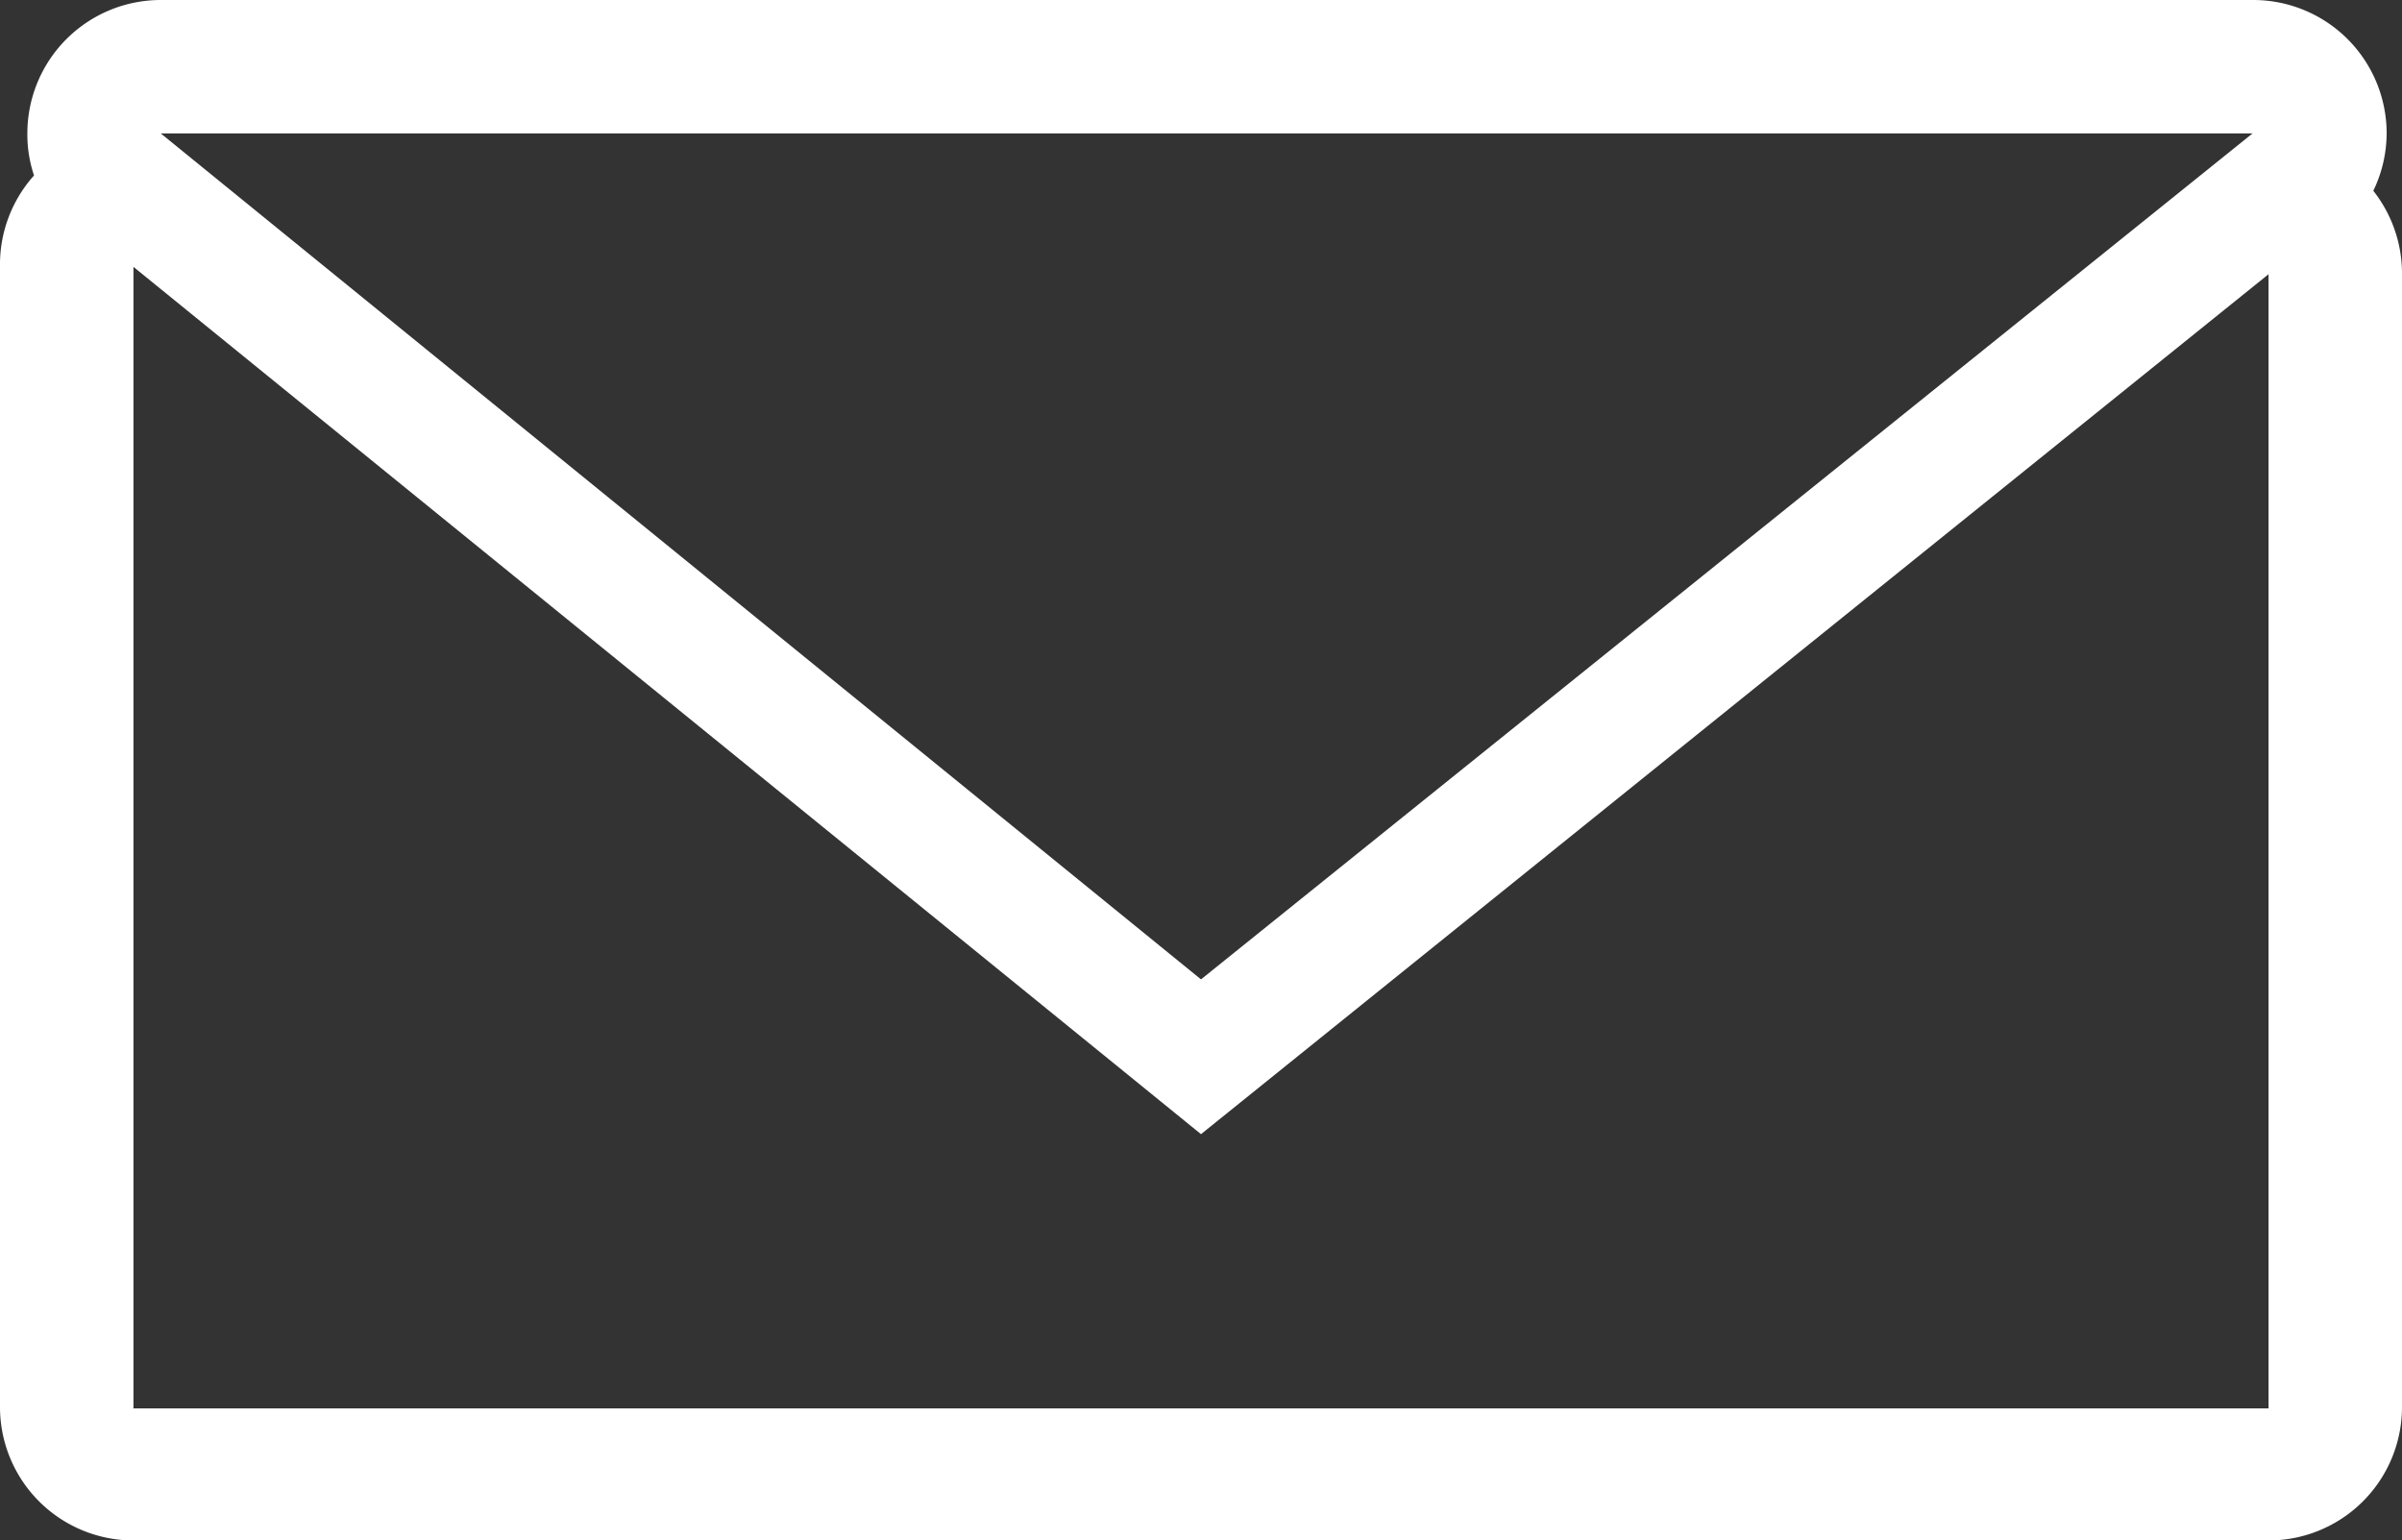 <svg xmlns="http://www.w3.org/2000/svg" viewBox="0 0 36 23.09"><rect x="0" y="0" width="36" height="23.09" fill="#333333" stroke="none"/><defs><style>.cls-1{fill:#fff;}</style></defs><g id="Layer_2" data-name="Layer 2"><g id="Layer_1-2" data-name="Layer 1"><g id="Layer_2-2" data-name="Layer 2"><g id="Mail"><path class="cls-1" d="M33.76,2,18,14.68,2.41,2H33.76M2,4,18,17,34,4.11v17H2V4M33.77,0H2.41a2,2,0,0,0-2,2,1.93,1.93,0,0,0,.1.63A2,2,0,0,0,0,4V21.09a2,2,0,0,0,2,2H34a2,2,0,0,0,2-2v-17a2,2,0,0,0-.43-1.23,2,2,0,0,0,.2-.86,2,2,0,0,0-2-2Z"/></g></g></g></g></svg>